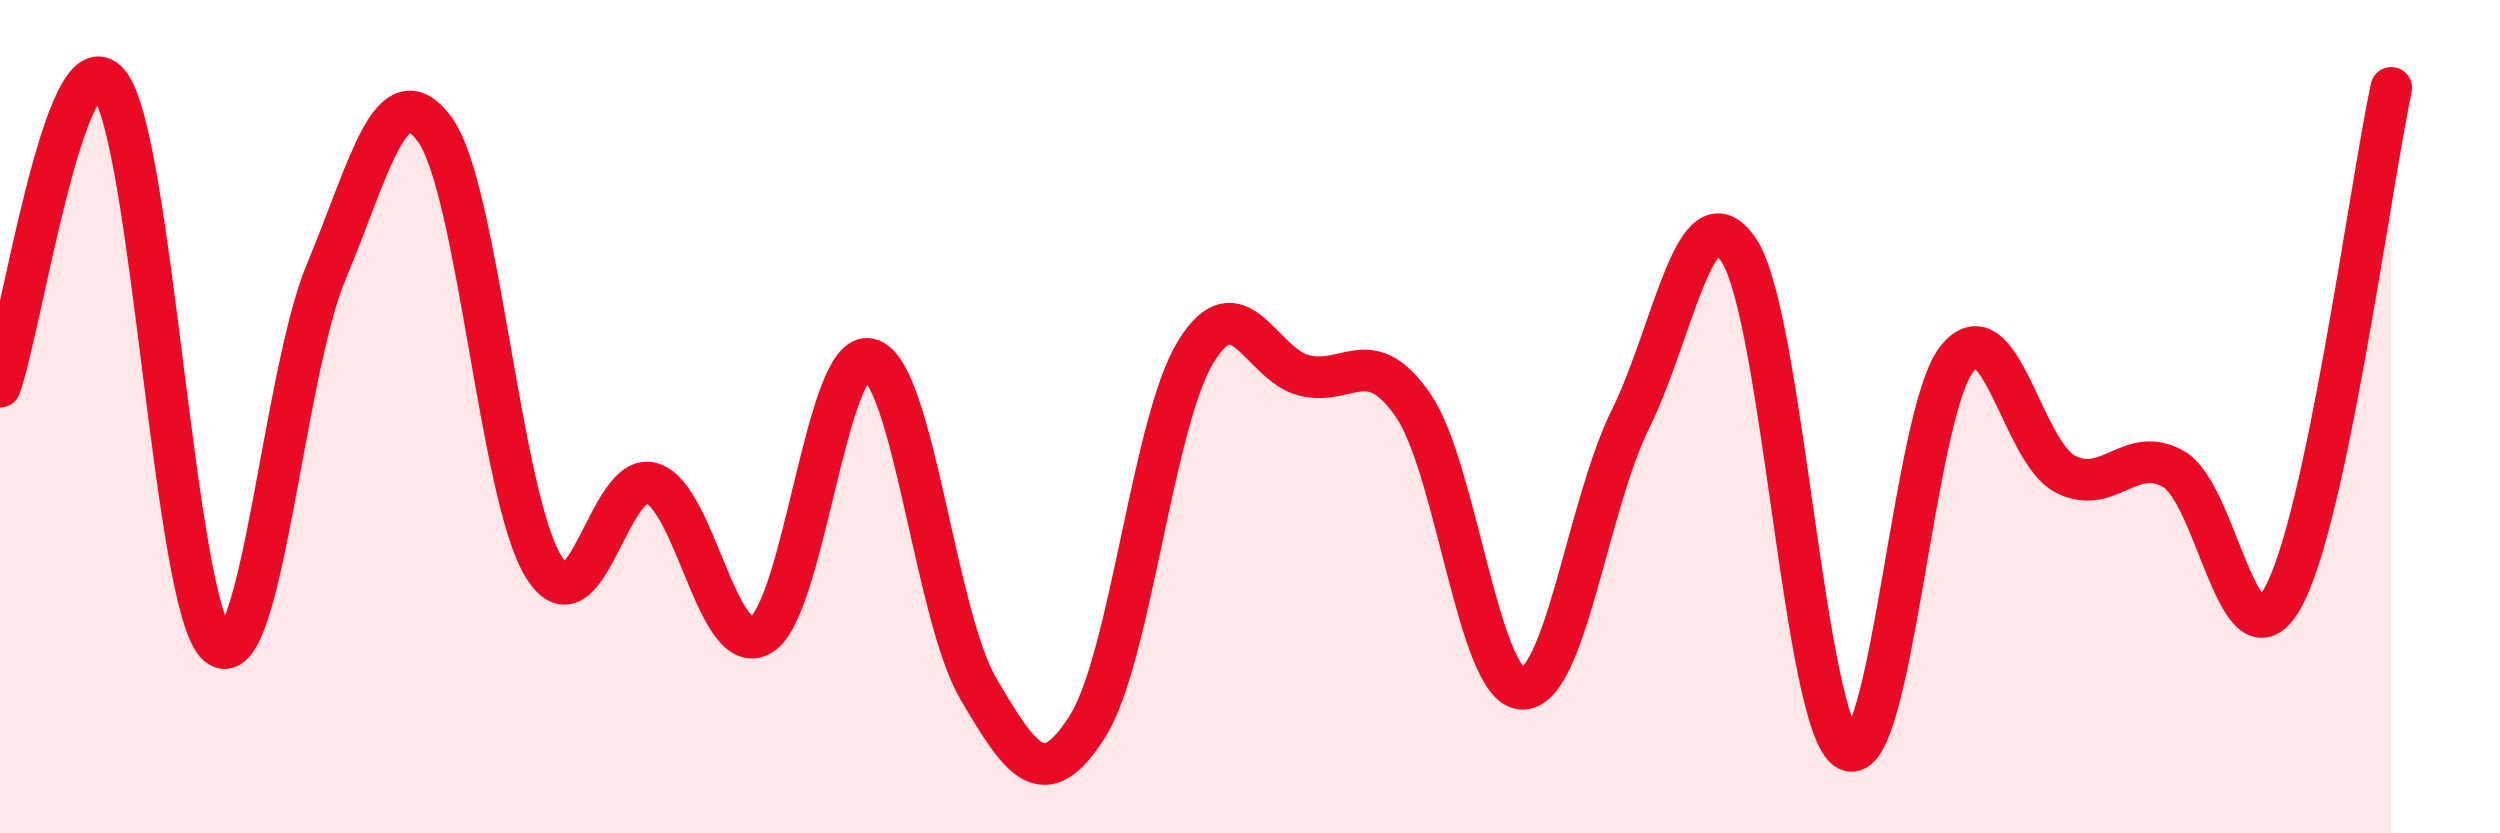 
    <svg width="60" height="20" viewBox="0 0 60 20" xmlns="http://www.w3.org/2000/svg">
      <path
        d="M 0,9.28 C 0.52,7.82 1.57,0.76 2.61,2 C 3.65,3.24 4.18,14.58 5.22,15.48 C 6.26,16.38 6.79,9 7.83,6.52 C 8.87,4.04 9.39,1.69 10.43,3.1 C 11.47,4.51 12,11.89 13.04,13.59 C 14.08,15.29 14.61,11.27 15.65,11.6 C 16.69,11.93 17.22,15.84 18.26,15.24 C 19.3,14.64 19.83,8.36 20.87,8.62 C 21.91,8.88 22.44,14.76 23.48,16.53 C 24.52,18.3 25.05,19.07 26.09,17.45 C 27.13,15.83 27.66,10.13 28.7,8.44 C 29.74,6.75 30.26,8.75 31.3,9.01 C 32.34,9.27 32.87,8.22 33.91,9.72 C 34.95,11.22 35.48,16.46 36.52,16.53 C 37.56,16.6 38.09,12.16 39.13,10.06 C 40.17,7.96 40.7,4.43 41.74,6.02 C 42.78,7.61 43.31,17.48 44.35,18 C 45.39,18.52 45.92,9.94 46.96,8.62 C 48,7.3 48.53,10.85 49.57,11.38 C 50.61,11.91 51.13,10.66 52.17,11.26 C 53.21,11.86 53.74,16.19 54.78,14.36 C 55.82,12.53 56.87,4.56 57.39,2.11L57.39 20L0 20Z"
        fill="#EB0A25"
        opacity="0.1"
        stroke-linecap="round"
        stroke-linejoin="round"
      />
      <path
        d="M 0,9.28 C 0.52,7.82 1.57,0.76 2.61,2 C 3.65,3.24 4.18,14.58 5.22,15.48 C 6.26,16.38 6.79,9 7.83,6.52 C 8.87,4.04 9.39,1.69 10.43,3.1 C 11.47,4.51 12,11.89 13.04,13.59 C 14.08,15.29 14.61,11.27 15.65,11.6 C 16.69,11.93 17.22,15.84 18.26,15.24 C 19.3,14.64 19.83,8.36 20.87,8.62 C 21.91,8.88 22.44,14.76 23.48,16.53 C 24.52,18.3 25.05,19.07 26.09,17.45 C 27.13,15.83 27.66,10.13 28.7,8.44 C 29.74,6.75 30.26,8.75 31.3,9.01 C 32.34,9.27 32.87,8.22 33.91,9.72 C 34.95,11.22 35.48,16.46 36.52,16.53 C 37.56,16.6 38.09,12.16 39.13,10.06 C 40.17,7.96 40.7,4.43 41.74,6.02 C 42.78,7.61 43.31,17.48 44.35,18 C 45.39,18.52 45.92,9.94 46.96,8.62 C 48,7.3 48.53,10.85 49.57,11.38 C 50.61,11.91 51.13,10.66 52.17,11.26 C 53.21,11.86 53.74,16.19 54.78,14.36 C 55.82,12.53 56.87,4.56 57.39,2.11"
        stroke="#EB0A25"
        stroke-width="1"
        fill="none"
        stroke-linecap="round"
        stroke-linejoin="round"
      />
    </svg>
  